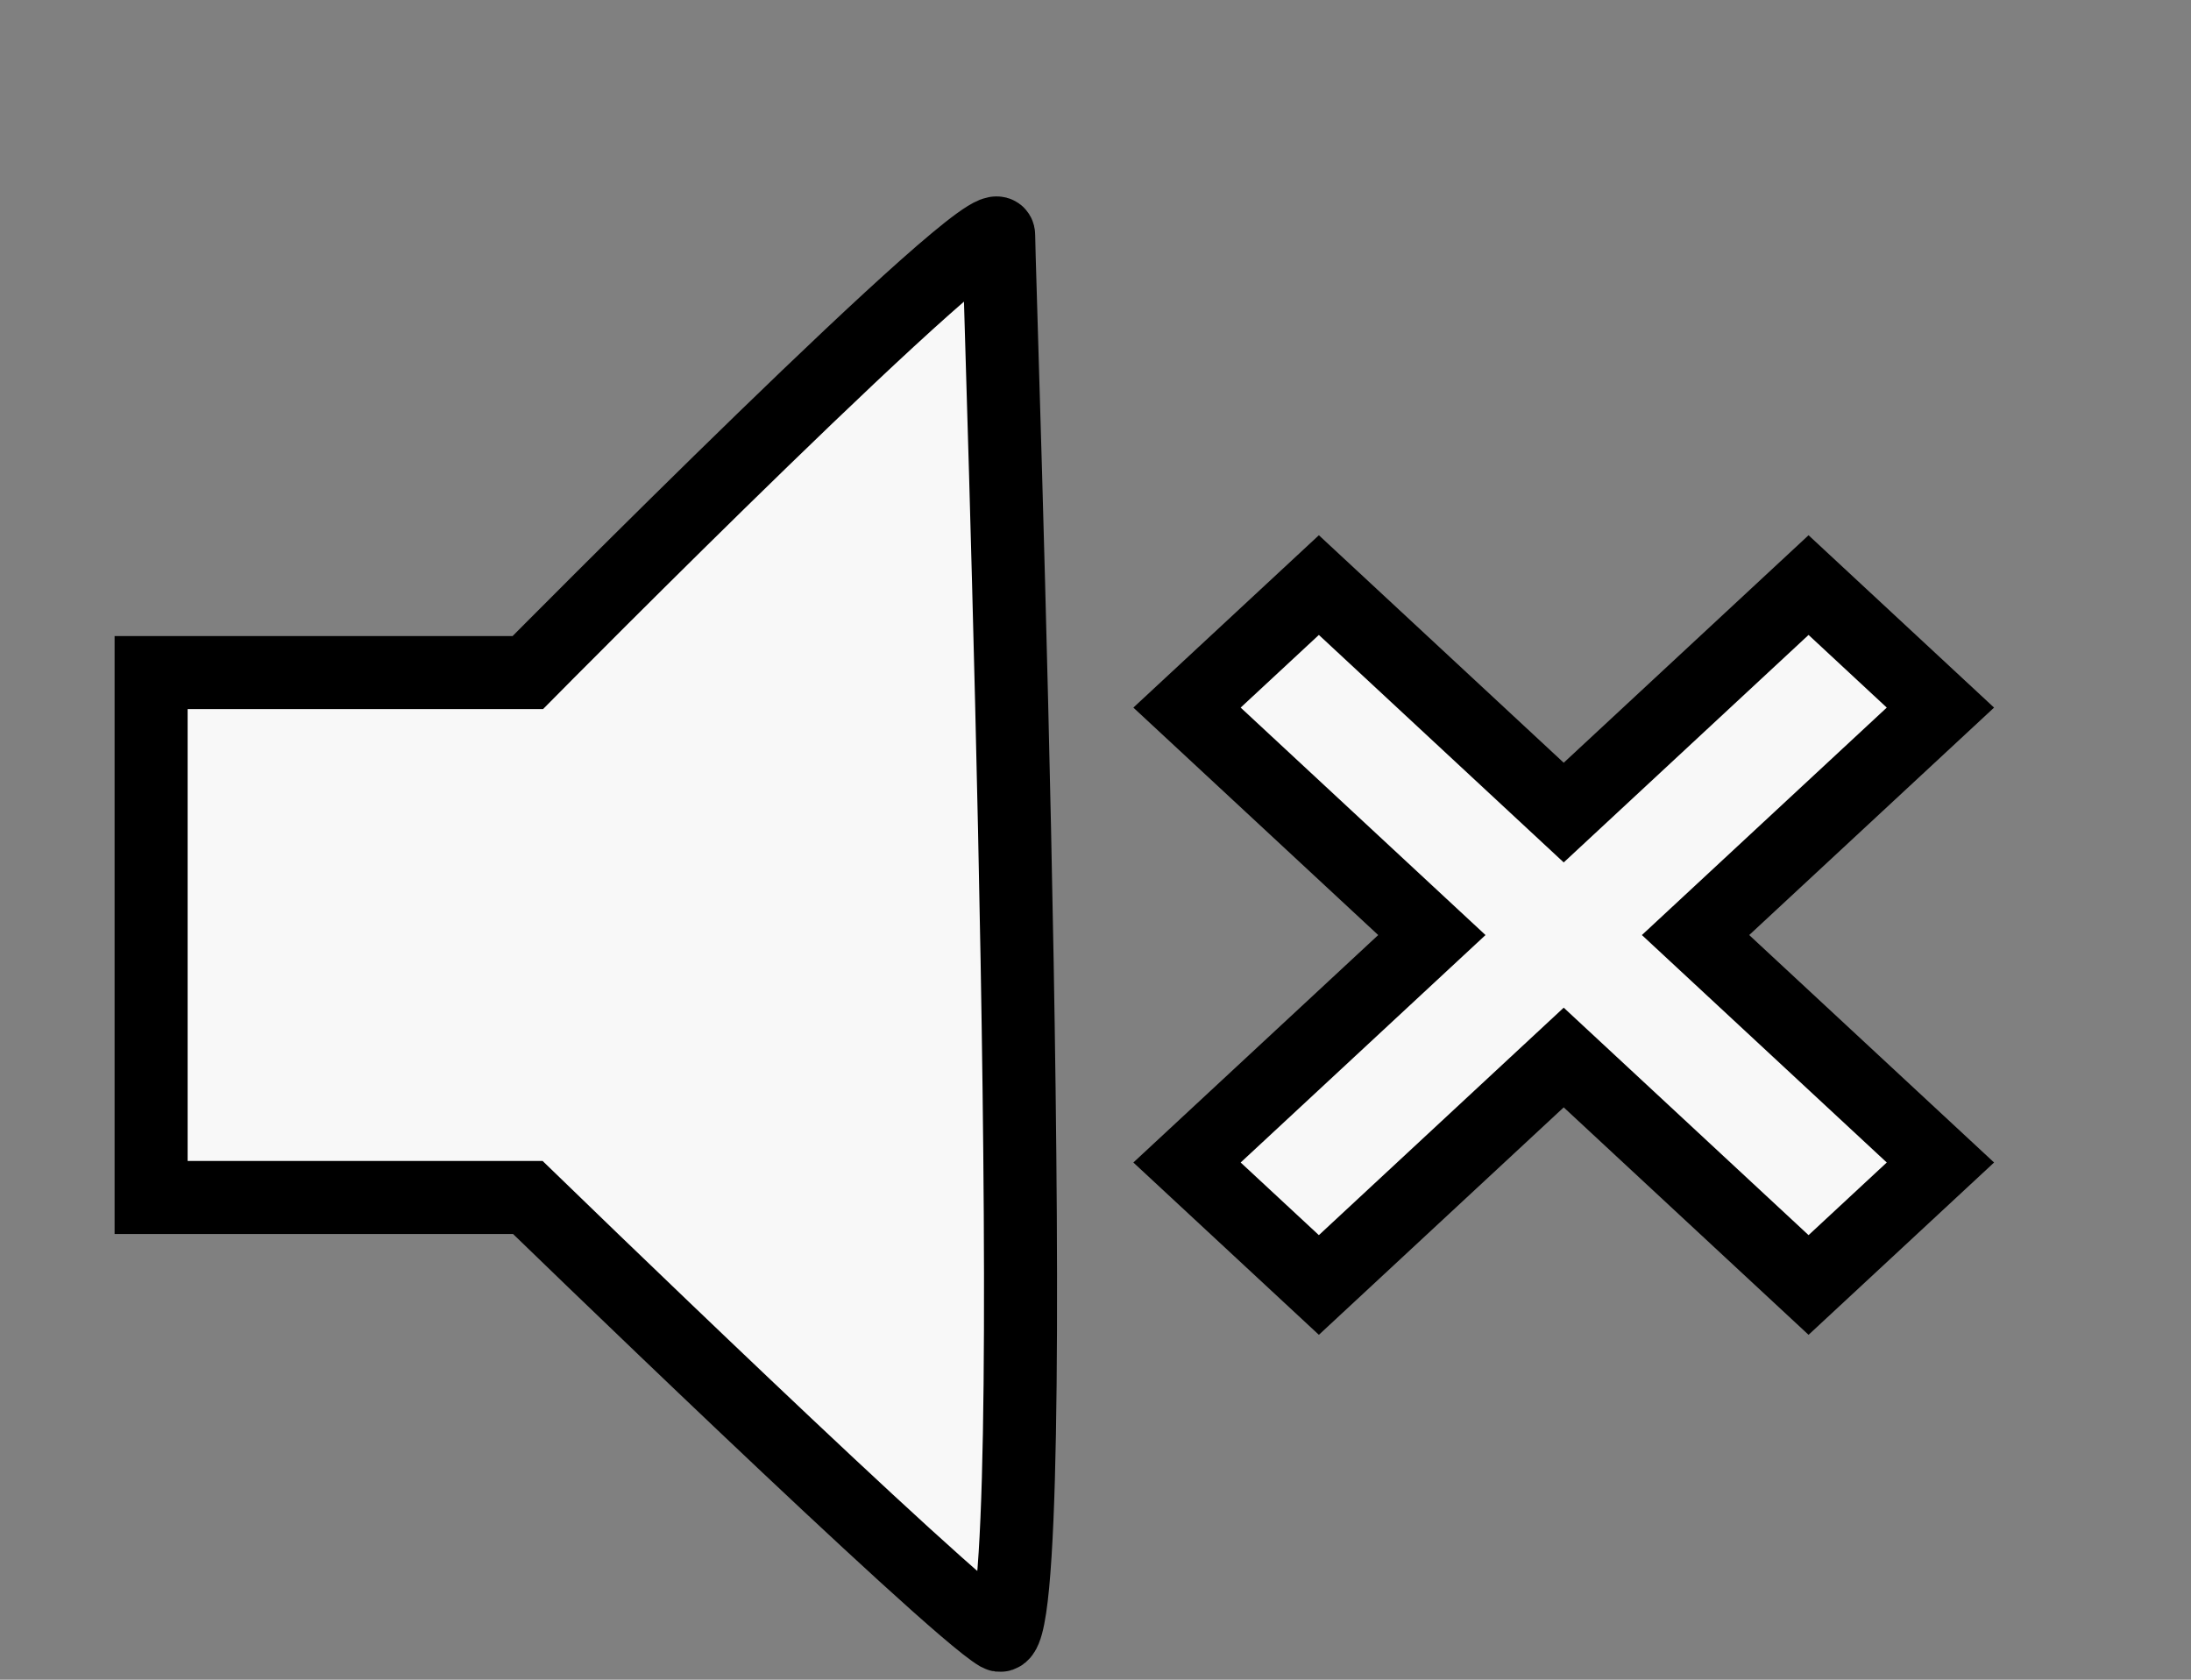 <svg width="60" height="46" viewBox="0 0 60 46" fill="none" xmlns="http://www.w3.org/2000/svg">
<rect x="0" y="0" width="60" height="46" fill="#808080" stroke="none"/>
<path d="M36.117 35.19L32.506 31.836L39.211 25.607L32.506 19.378L36.117 16.023L42.822 22.253L49.527 16.023L53.138 19.378L46.432 25.607L53.138 31.836L49.527 35.19L42.822 28.961L36.117 35.19ZM4.138 32.794V18.419H14.454C14.454 18.419 27.348 5.38 27.348 6.44C27.348 7.5 28.696 45.547 27.348 44.773C26 44 14.454 32.794 14.454 32.794H4.138Z" fill="#F8F8F8" stroke="black" stroke-width="2"/>
</svg>
